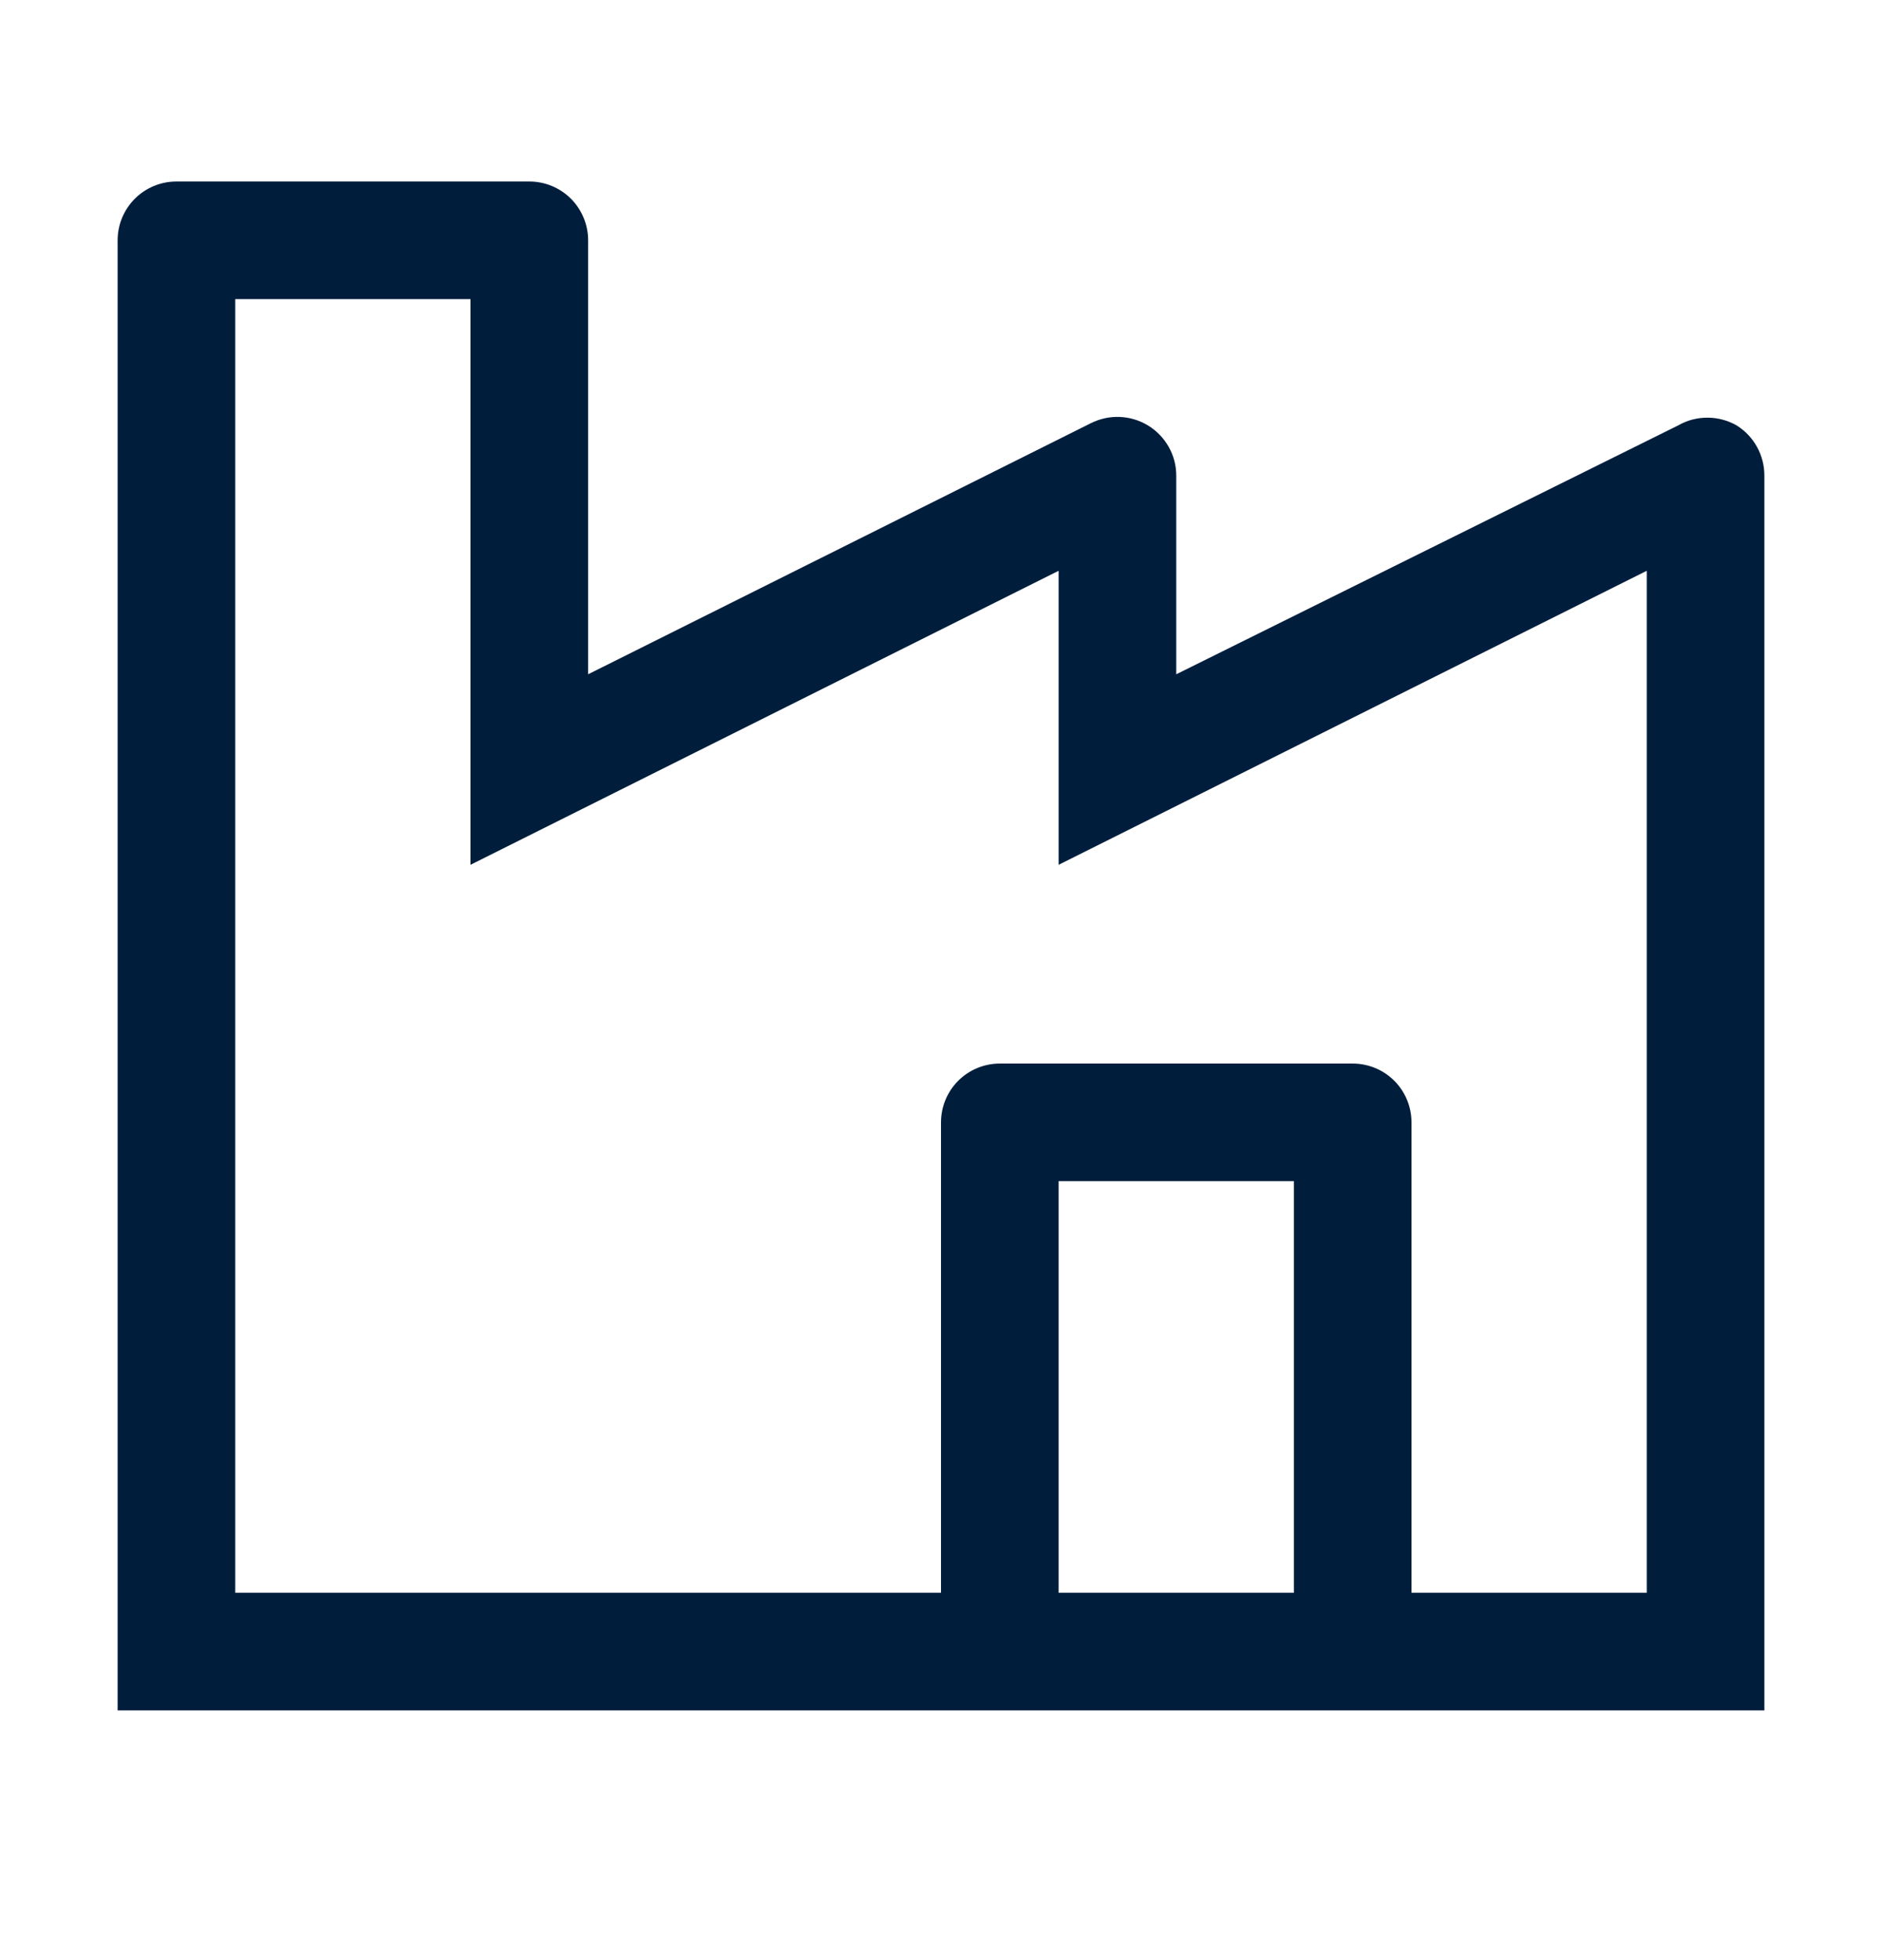 <?xml version="1.0" encoding="UTF-8"?>
<svg xmlns="http://www.w3.org/2000/svg" width="24" height="25" viewBox="0 0 24 25" fill="none">
  <path d="M22.148 5.427C22.034 5.361 21.904 5.327 21.773 5.327C21.641 5.327 21.512 5.361 21.398 5.427L15 8.6V6.065C15 5.937 14.967 5.811 14.904 5.7C14.841 5.588 14.751 5.495 14.642 5.428C14.533 5.361 14.409 5.323 14.281 5.318C14.154 5.312 14.027 5.34 13.912 5.397L7.5 8.6V3.065C7.5 2.866 7.421 2.675 7.28 2.534C7.14 2.394 6.949 2.315 6.75 2.315H2.25C2.051 2.315 1.86 2.394 1.72 2.534C1.579 2.675 1.5 2.866 1.5 3.065V21.815H22.5V6.065C22.5 5.937 22.468 5.812 22.406 5.7C22.345 5.589 22.256 5.495 22.148 5.427ZM16.5 20.315H13.5V15.065H16.5V20.315ZM21 20.315H18V14.315C18 14.116 17.921 13.925 17.78 13.784C17.64 13.644 17.449 13.565 17.25 13.565H12.75C12.551 13.565 12.36 13.644 12.22 13.784C12.079 13.925 12 14.116 12 14.315V20.315H3V3.815H6V11.03L13.5 7.28V11.03L21 7.28V20.315Z" fill="#001E3C"></path>
</svg>
